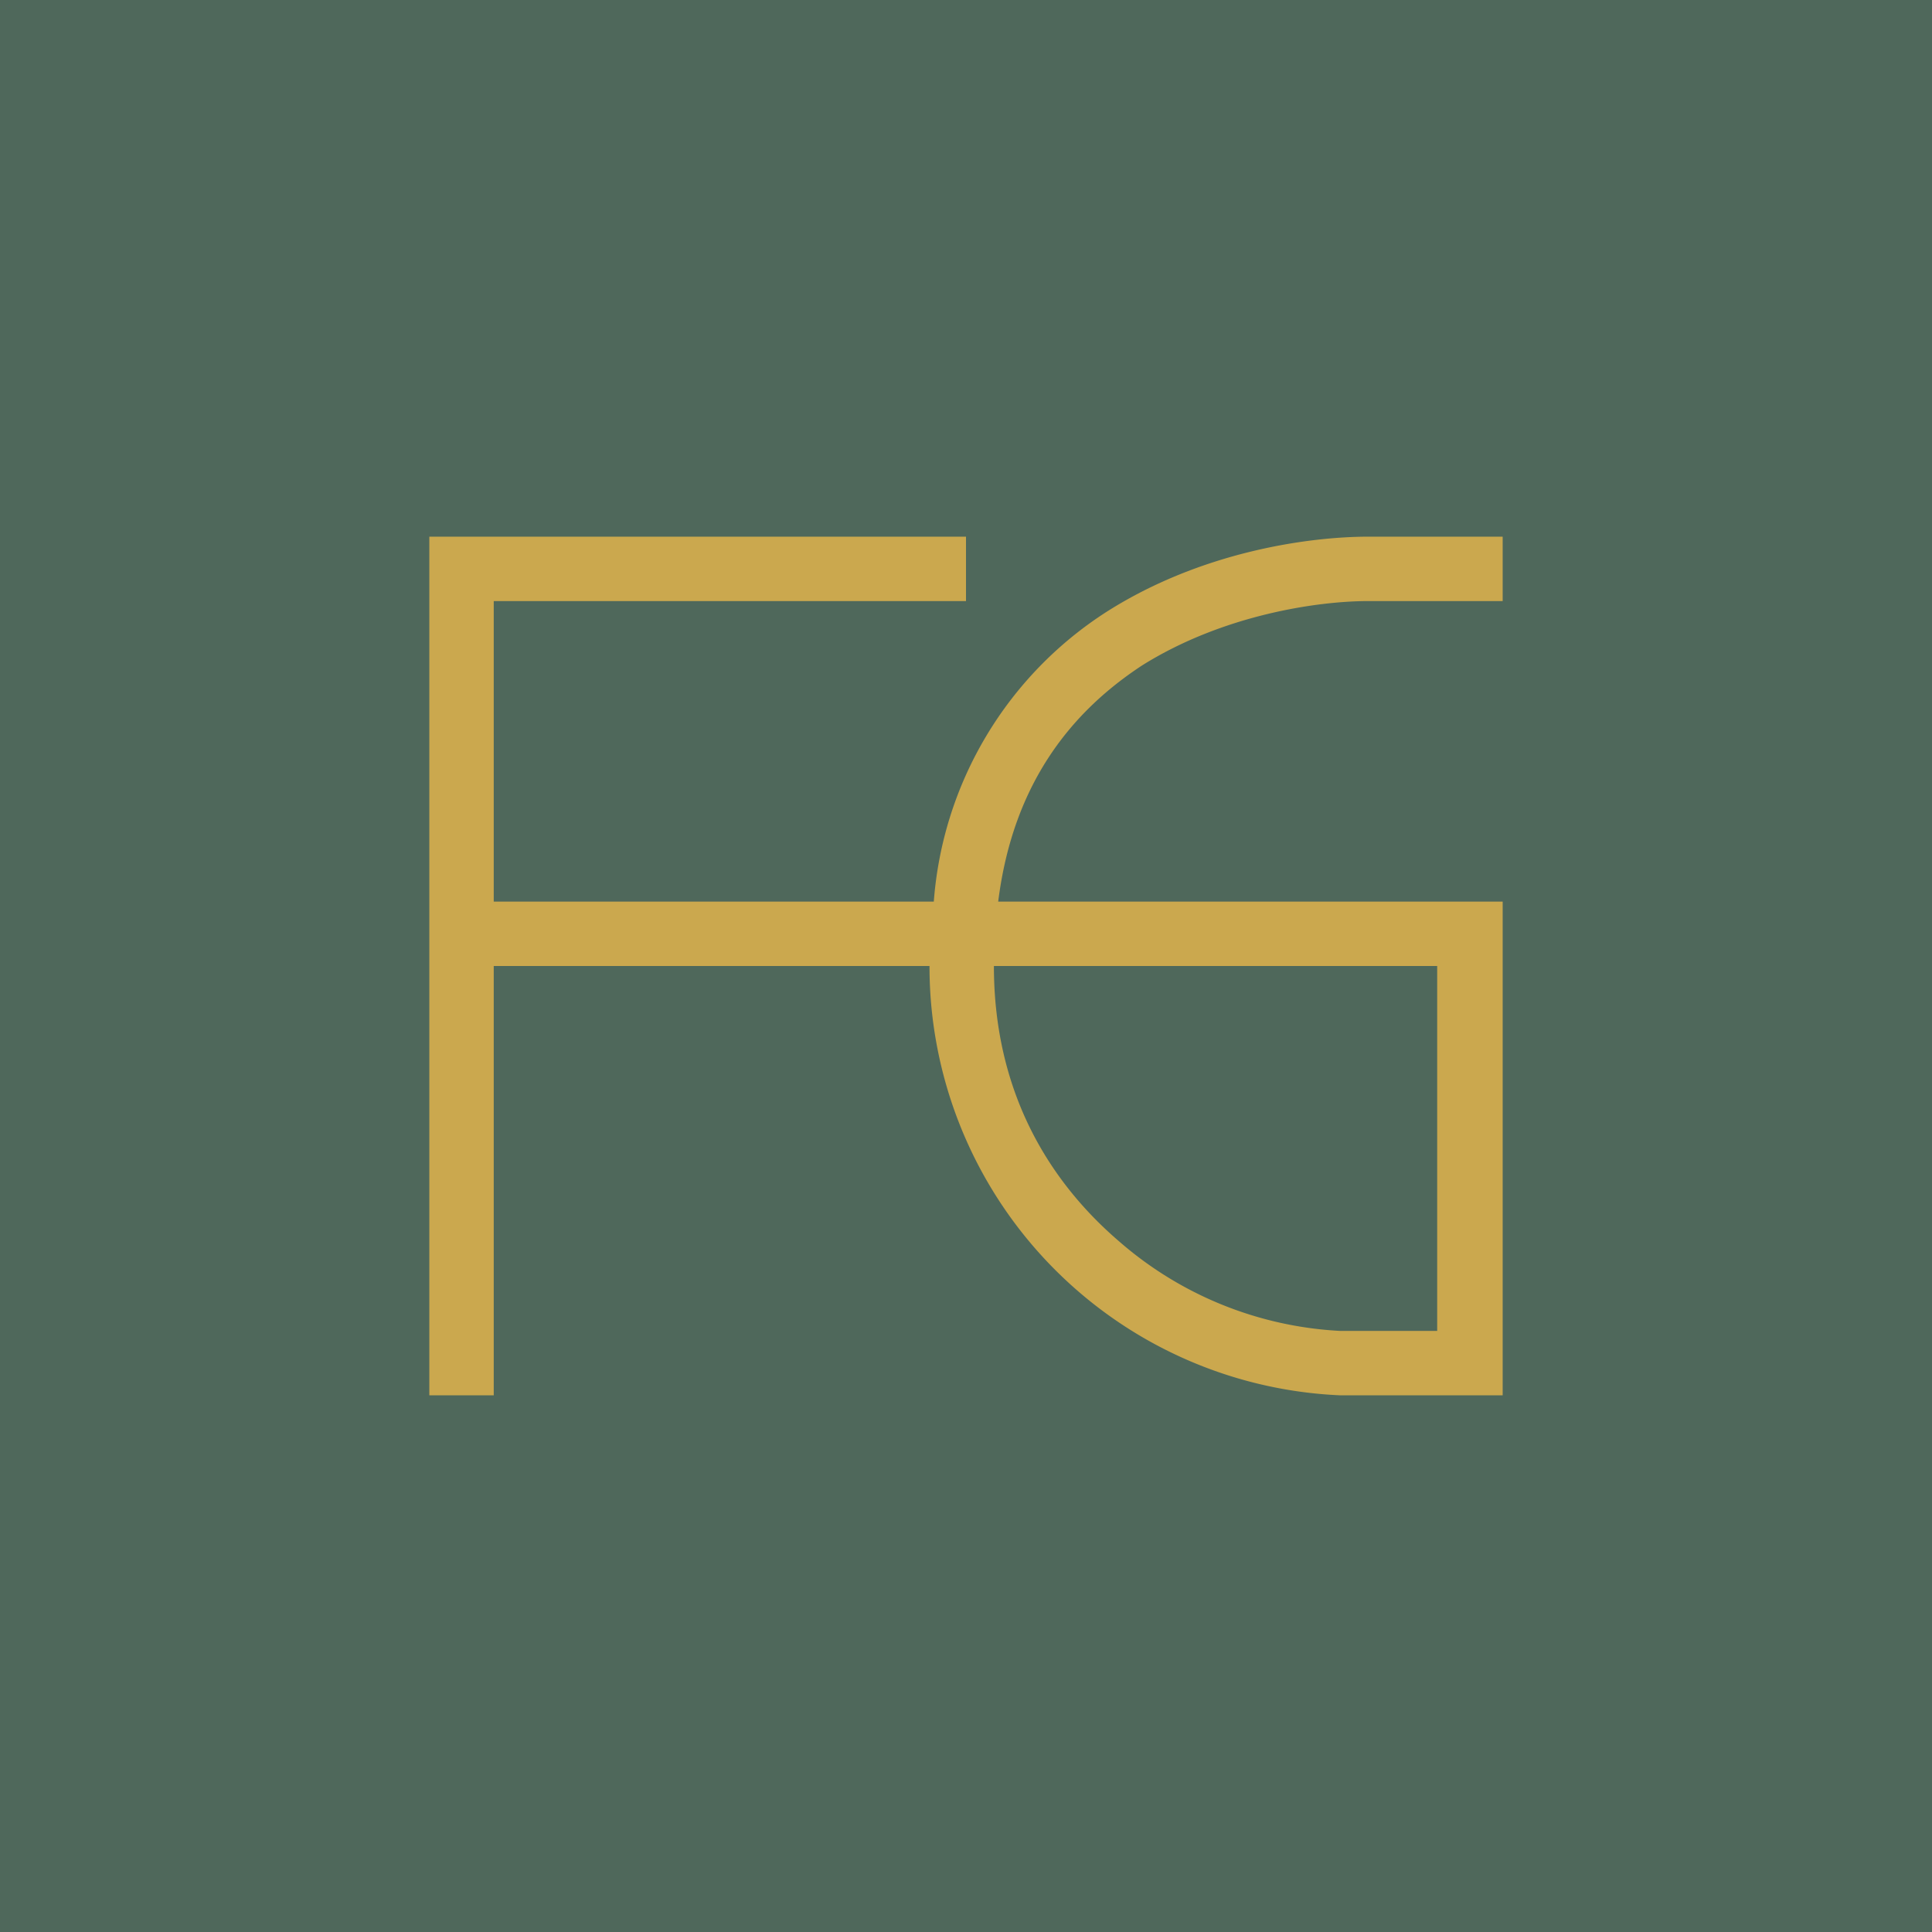 <!-- by TradingView --><svg width="18" height="18" viewBox="0 0 18 18" xmlns="http://www.w3.org/2000/svg"><path fill="#4F685B" d="M0 0h18v18H0z"/><path d="M4 5h5v.6H4.6v2.8h4.1a3.52 3.52 0 0 1 1.61-2.7c.88-.56 1.88-.7 2.44-.7H14v.6h-1.25c-.48 0-1.36.13-2.11.6-.64.42-1.2 1.08-1.34 2.2H14V13h-1.51a4 4 0 0 1-3.83-4H4.6v4H4V5Zm5.26 4c0 1.17.51 2 1.16 2.56a3.4 3.4 0 0 0 2.07.84h.9V9H9.27Z" fill="#CBA84E"/></svg>
